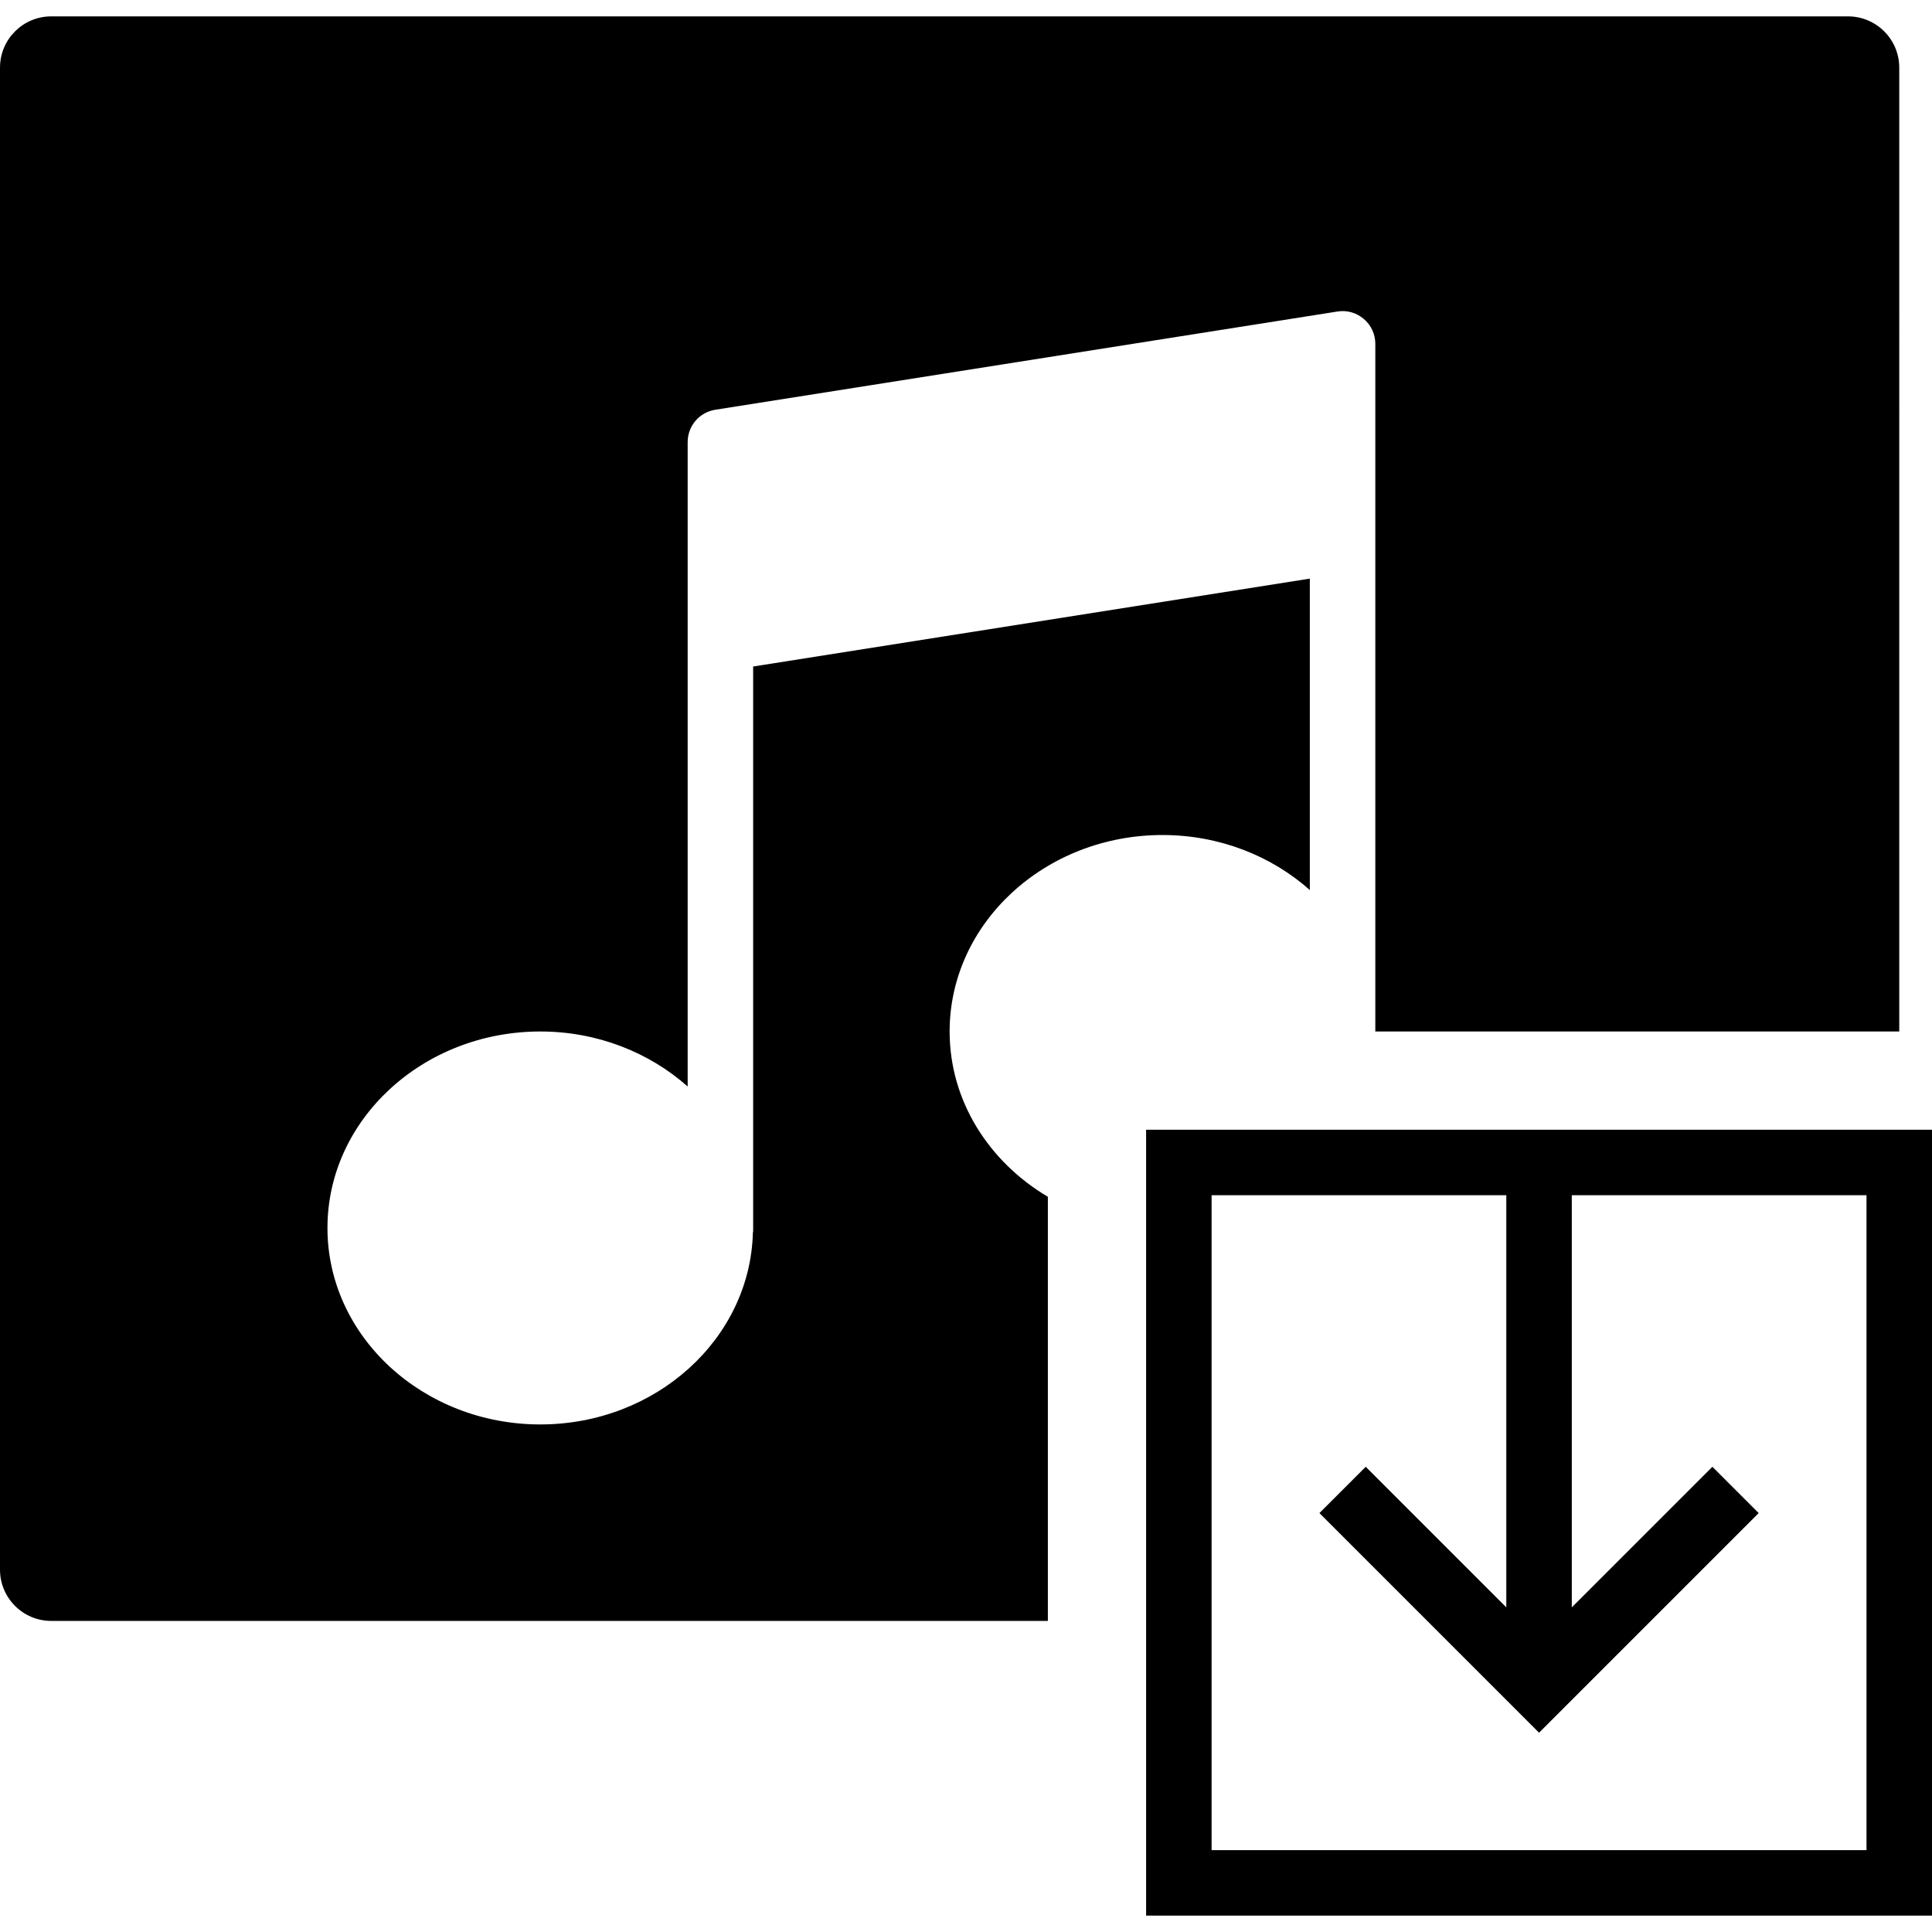 <?xml version="1.0" encoding="iso-8859-1"?>
<!-- Uploaded to: SVG Repo, www.svgrepo.com, Generator: SVG Repo Mixer Tools -->
<!DOCTYPE svg PUBLIC "-//W3C//DTD SVG 1.1//EN" "http://www.w3.org/Graphics/SVG/1.1/DTD/svg11.dtd">
<svg fill="#000000" height="800px" width="800px" version="1.1" id="Capa_1" xmlns="http://www.w3.org/2000/svg" xmlns:xlink="http://www.w3.org/1999/xlink" 
	 viewBox="0 0 59 59" xml:space="preserve">
<g>
	<path d="M35,34.5v24h24v-24H35z M57,56.5H37v-20h9v12.586l-4.293-4.293l-1.414,1.414L47,52.914l6.707-6.707l-1.414-1.414L48,49.086
		V36.5h9V56.5z"/>
	<path d="M29,31.5c0-3.309,2.916-6,6.5-6c1.746,0,3.331,0.642,4.5,1.68v-9.51l-17,2.684v17.248c0,0.013-0.007,0.025-0.008,0.038
		C22.911,40.883,20.033,43.5,16.5,43.5c-3.584,0-6.5-2.691-6.5-6s2.916-6,6.5-6c1.746,0,3.331,0.642,4.5,1.68V19.5v-2.714V13.5
		c0-0.492,0.358-0.911,0.844-0.987l19-3c0.29-0.047,0.583,0.037,0.805,0.228C41.872,9.93,42,10.208,42,10.5v1v5v15h16V2.065
		C58,1.201,57.299,0.5,56.435,0.5H1.565C0.701,0.5,0,1.201,0,2.065v45.869C0,48.799,0.701,49.5,1.565,49.5H32V36.548
		C30.199,35.48,29,33.619,29,31.5z"/>
</g>
</svg>
